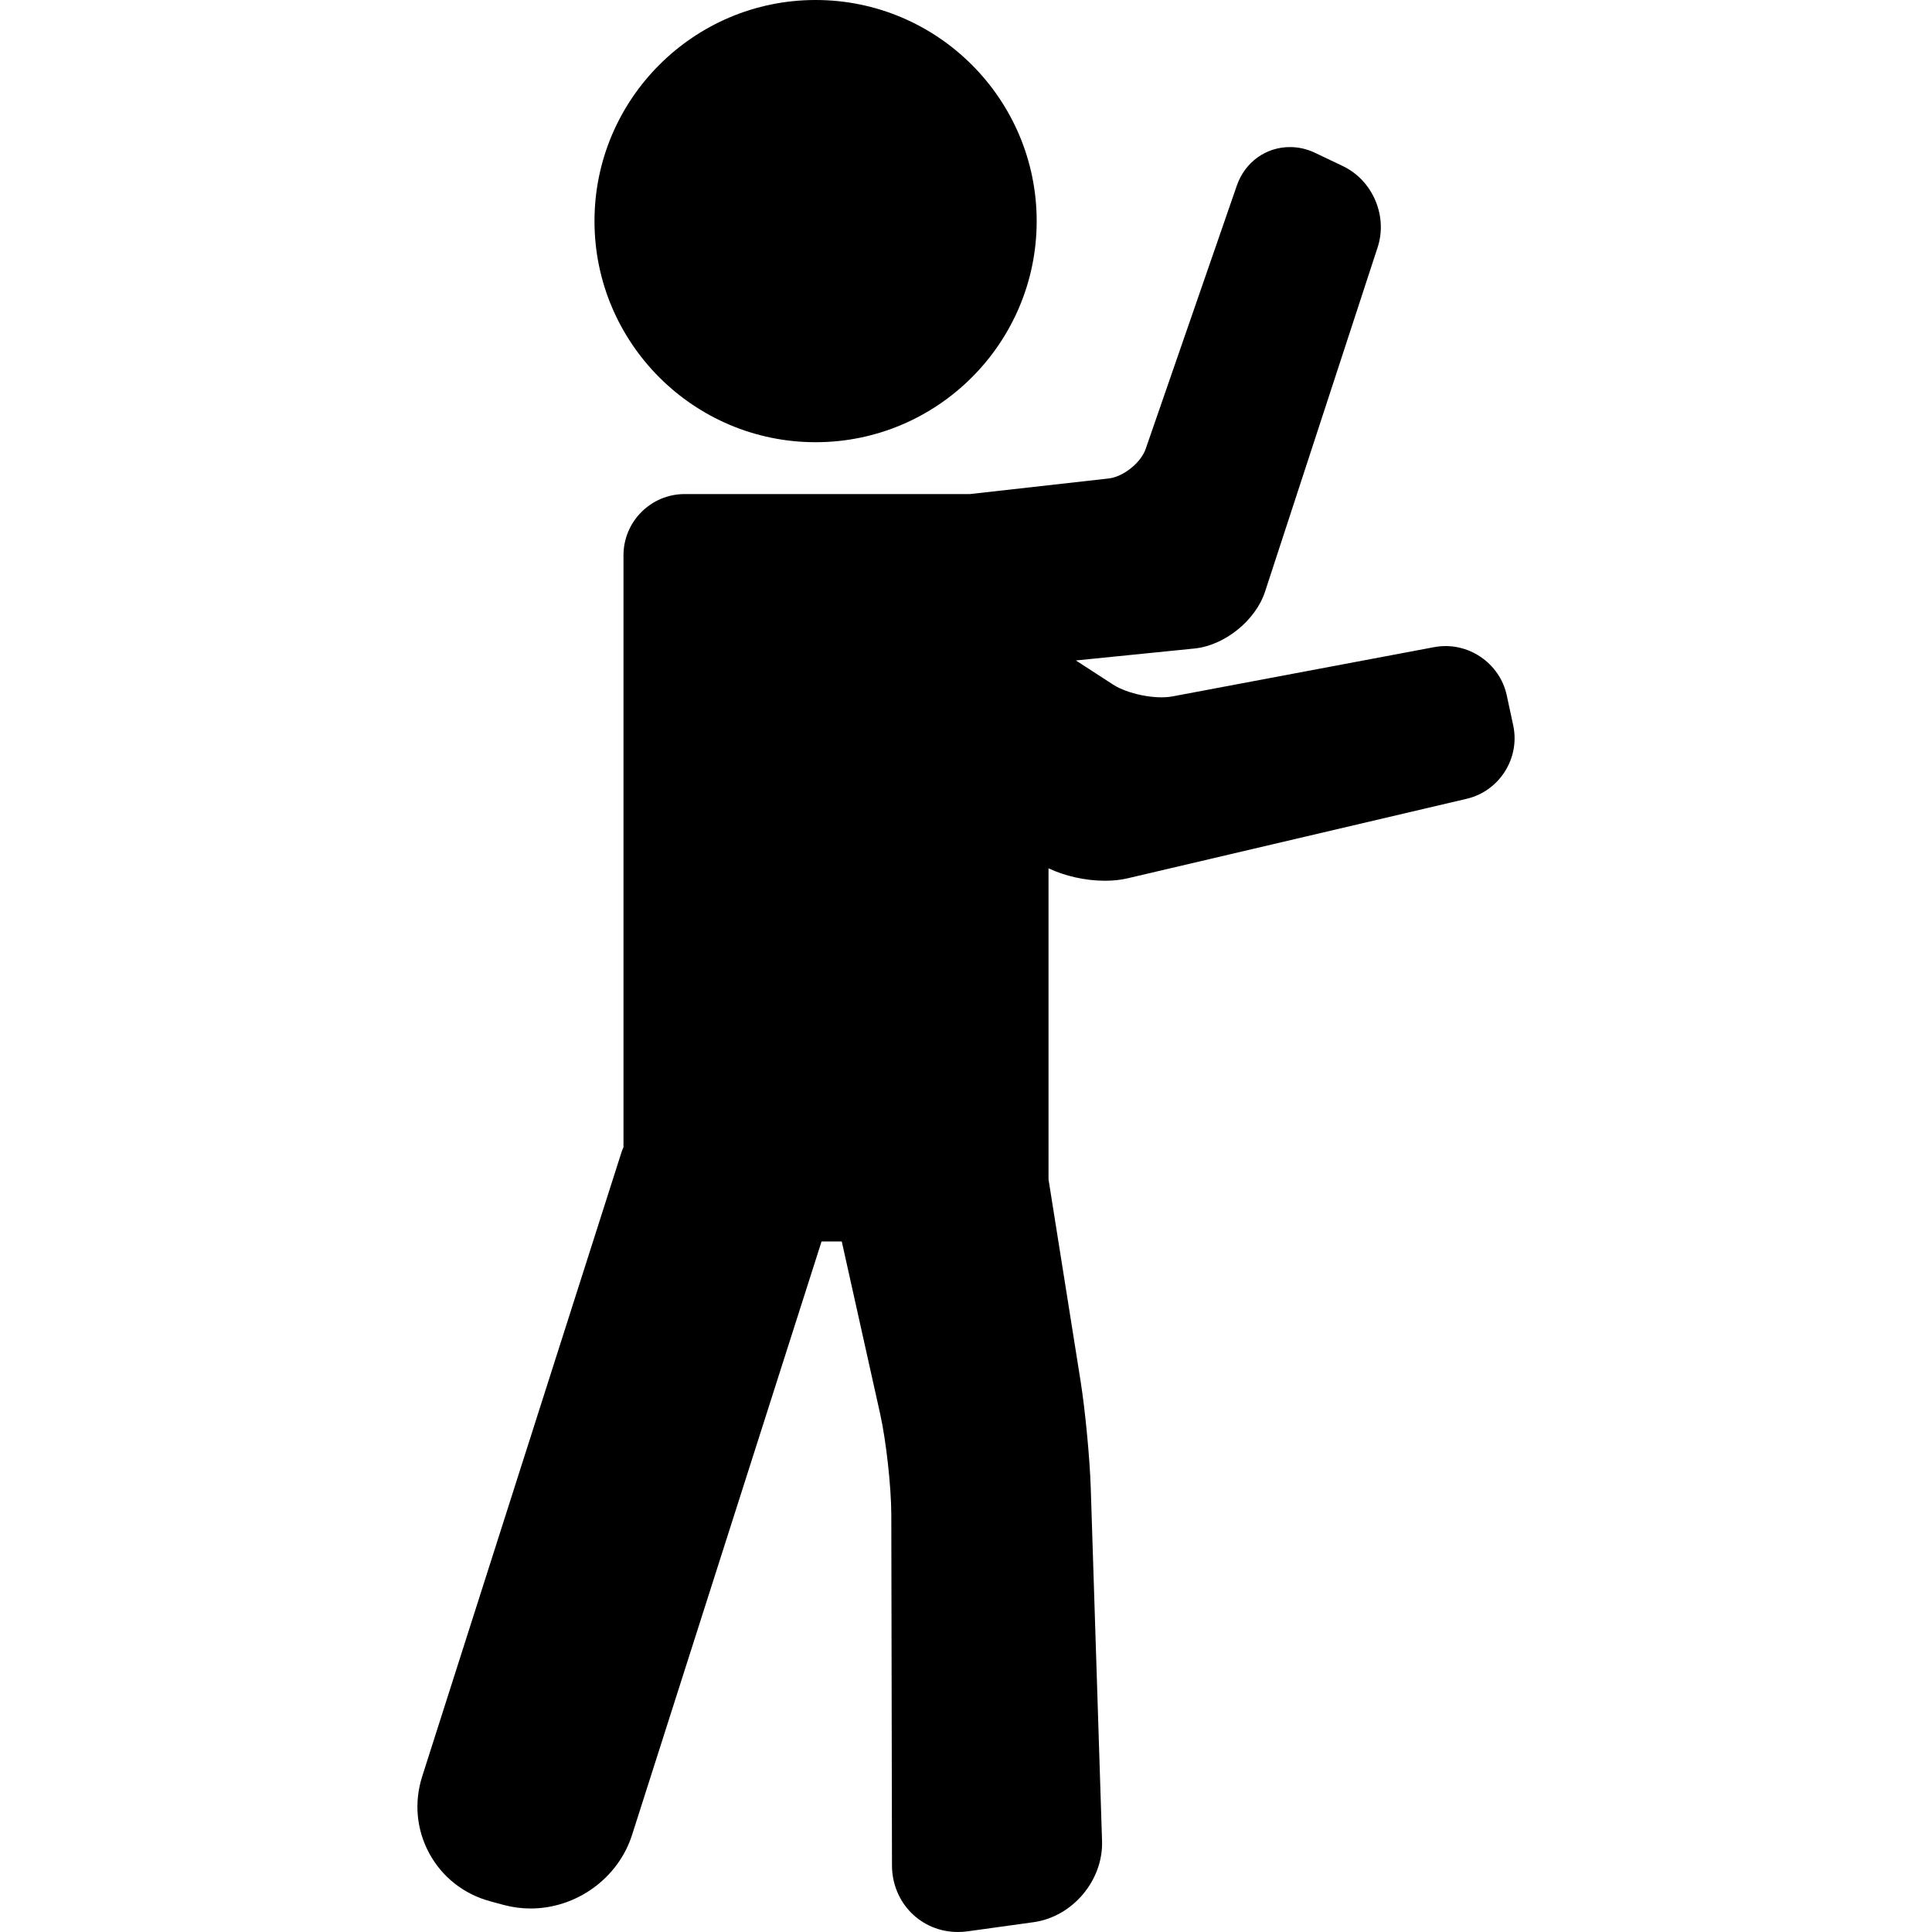 <?xml version="1.0" encoding="iso-8859-1"?>
<!-- Uploaded to: SVG Repo, www.svgrepo.com, Generator: SVG Repo Mixer Tools -->
<!DOCTYPE svg PUBLIC "-//W3C//DTD SVG 1.1//EN" "http://www.w3.org/Graphics/SVG/1.1/DTD/svg11.dtd">
<svg fill="#000000" height="800px" width="800px" version="1.1" id="Capa_1" xmlns="http://www.w3.org/2000/svg" xmlns:xlink="http://www.w3.org/1999/xlink" 
	 viewBox="0 0 94.684 94.684" xml:space="preserve">
<g>
	<path d="M74.16,35.549l-0.318-1.477c-0.339-1.575-1.91-2.662-3.549-2.358l-12.824,2.414c-0.874,0.167-2.236-0.134-2.915-0.575
		l-1.827-1.185l5.808-0.585c1.479-0.148,3-1.372,3.462-2.785l5.52-16.882c0.501-1.534-0.247-3.28-1.704-3.975l-1.363-0.65
		c-0.394-0.188-0.808-0.283-1.231-0.283c-1.185,0-2.207,0.741-2.604,1.888l-4.468,12.906c-0.234,0.677-1.097,1.367-1.809,1.447
		l-6.798,0.764H33.556c-1.654,0-3,1.346-3,3v29.009c-0.024,0.067-0.059,0.128-0.081,0.196l-9.783,30.638
		c-0.407,1.276-0.283,2.619,0.35,3.781s1.694,1.994,2.987,2.343l0.654,0.177c0.428,0.116,0.872,0.175,1.318,0.175
		c2.251,0,4.296-1.481,4.974-3.603l9.288-29.087h0.99l1.882,8.452c0.293,1.32,0.543,3.574,0.546,4.923l0.033,17.202
		c0.004,1.831,1.423,3.265,3.23,3.265c0.16,0,0.322-0.011,0.488-0.034l3.223-0.447c1.911-0.266,3.416-2.051,3.354-3.979
		l-0.552-17.267c-0.046-1.467-0.272-3.841-0.503-5.292l-1.568-9.863V42.554c0.797,0.377,1.799,0.61,2.766,0.61
		c0.399,0,0.771-0.04,1.104-0.118l16.629-3.9C73.485,38.77,74.506,37.157,74.16,35.549z"/>
	<path d="M39.971,21.672c5.975,0,10.835-4.861,10.835-10.836S45.946,0,39.971,0c-5.975,0-10.836,4.861-10.836,10.836
		S33.996,21.672,39.971,21.672z"/>
</g>
</svg>